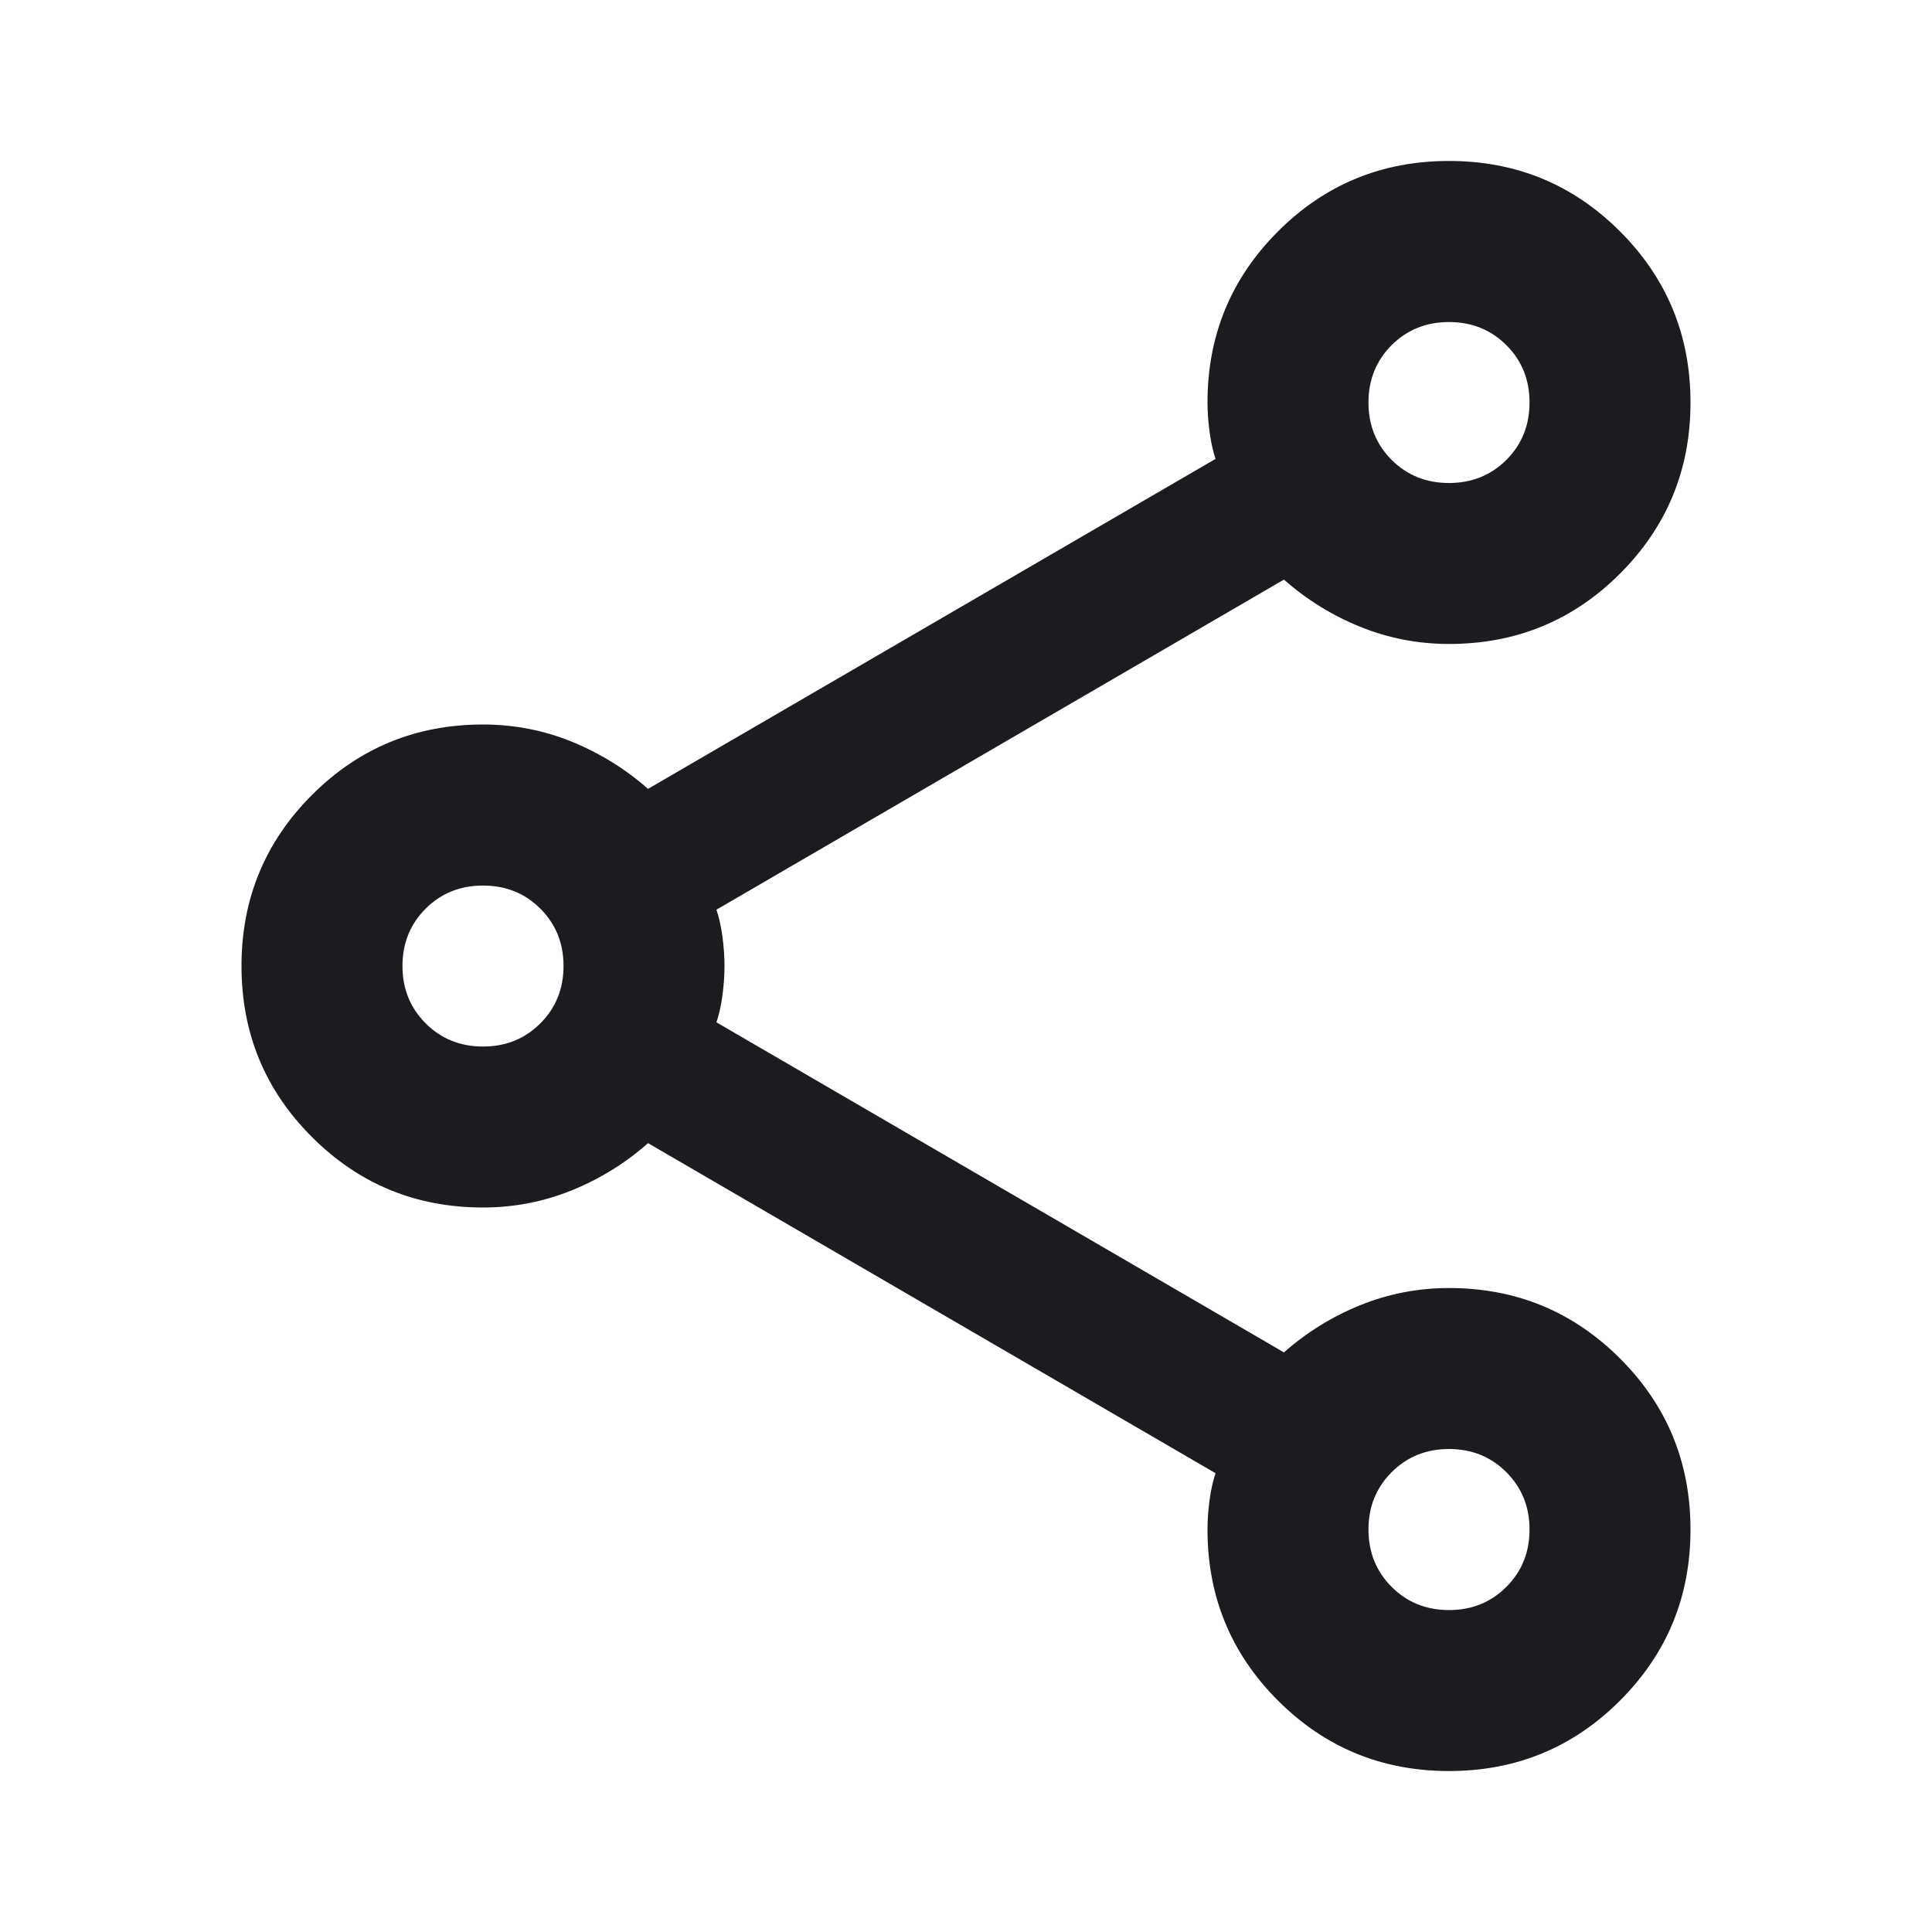 <?xml version="1.0" encoding="UTF-8"?> <svg xmlns="http://www.w3.org/2000/svg" width="19" height="19" viewBox="0 0 19 19" fill="none"><mask id="mask0_24_4361" style="mask-type:alpha" maskUnits="userSpaceOnUse" x="0" y="0" width="19" height="19"><rect width="19" height="19" fill="#D9D9D9"></rect></mask><g mask="url(#mask0_24_4361)"><path d="M14.25 17.417C13.59 17.417 13.03 17.186 12.568 16.724C12.106 16.262 11.875 15.702 11.875 15.042C11.875 14.95 11.882 14.854 11.895 14.755C11.908 14.656 11.928 14.567 11.954 14.488L6.373 11.242C6.149 11.44 5.898 11.595 5.621 11.707C5.344 11.819 5.053 11.875 4.75 11.875C4.09 11.875 3.53 11.644 3.068 11.182C2.606 10.721 2.375 10.16 2.375 9.5C2.375 8.84 2.606 8.28 3.068 7.818C3.53 7.356 4.09 7.125 4.75 7.125C5.053 7.125 5.344 7.181 5.621 7.293C5.898 7.406 6.149 7.561 6.373 7.758L11.954 4.513C11.928 4.434 11.908 4.344 11.895 4.245C11.882 4.147 11.875 4.051 11.875 3.958C11.875 3.299 12.106 2.738 12.568 2.276C13.03 1.814 13.59 1.583 14.25 1.583C14.91 1.583 15.47 1.814 15.932 2.276C16.394 2.738 16.625 3.299 16.625 3.958C16.625 4.618 16.394 5.179 15.932 5.641C15.47 6.103 14.91 6.333 14.25 6.333C13.947 6.333 13.656 6.277 13.379 6.165C13.102 6.053 12.851 5.898 12.627 5.7L7.046 8.946C7.072 9.025 7.092 9.114 7.105 9.213C7.118 9.312 7.125 9.408 7.125 9.5C7.125 9.593 7.118 9.688 7.105 9.787C7.092 9.886 7.072 9.975 7.046 10.054L12.627 13.3C12.851 13.102 13.102 12.947 13.379 12.835C13.656 12.723 13.947 12.667 14.25 12.667C14.91 12.667 15.47 12.898 15.932 13.36C16.394 13.821 16.625 14.382 16.625 15.042C16.625 15.702 16.394 16.262 15.932 16.724C15.47 17.186 14.91 17.417 14.25 17.417ZM14.25 4.75C14.474 4.75 14.662 4.674 14.814 4.523C14.966 4.371 15.042 4.183 15.042 3.958C15.042 3.734 14.966 3.546 14.814 3.394C14.662 3.243 14.474 3.167 14.25 3.167C14.026 3.167 13.838 3.243 13.686 3.394C13.534 3.546 13.458 3.734 13.458 3.958C13.458 4.183 13.534 4.371 13.686 4.523C13.838 4.674 14.026 4.75 14.25 4.75ZM4.75 10.292C4.974 10.292 5.162 10.216 5.314 10.064C5.466 9.912 5.542 9.724 5.542 9.5C5.542 9.276 5.466 9.088 5.314 8.936C5.162 8.784 4.974 8.709 4.75 8.709C4.526 8.709 4.338 8.784 4.186 8.936C4.034 9.088 3.958 9.276 3.958 9.5C3.958 9.724 4.034 9.912 4.186 10.064C4.338 10.216 4.526 10.292 4.75 10.292ZM14.25 15.834C14.474 15.834 14.662 15.758 14.814 15.606C14.966 15.454 15.042 15.266 15.042 15.042C15.042 14.818 14.966 14.63 14.814 14.478C14.662 14.326 14.474 14.25 14.25 14.25C14.026 14.25 13.838 14.326 13.686 14.478C13.534 14.63 13.458 14.818 13.458 15.042C13.458 15.266 13.534 15.454 13.686 15.606C13.838 15.758 14.026 15.834 14.25 15.834Z" fill="#1C1B1F"></path></g></svg> 